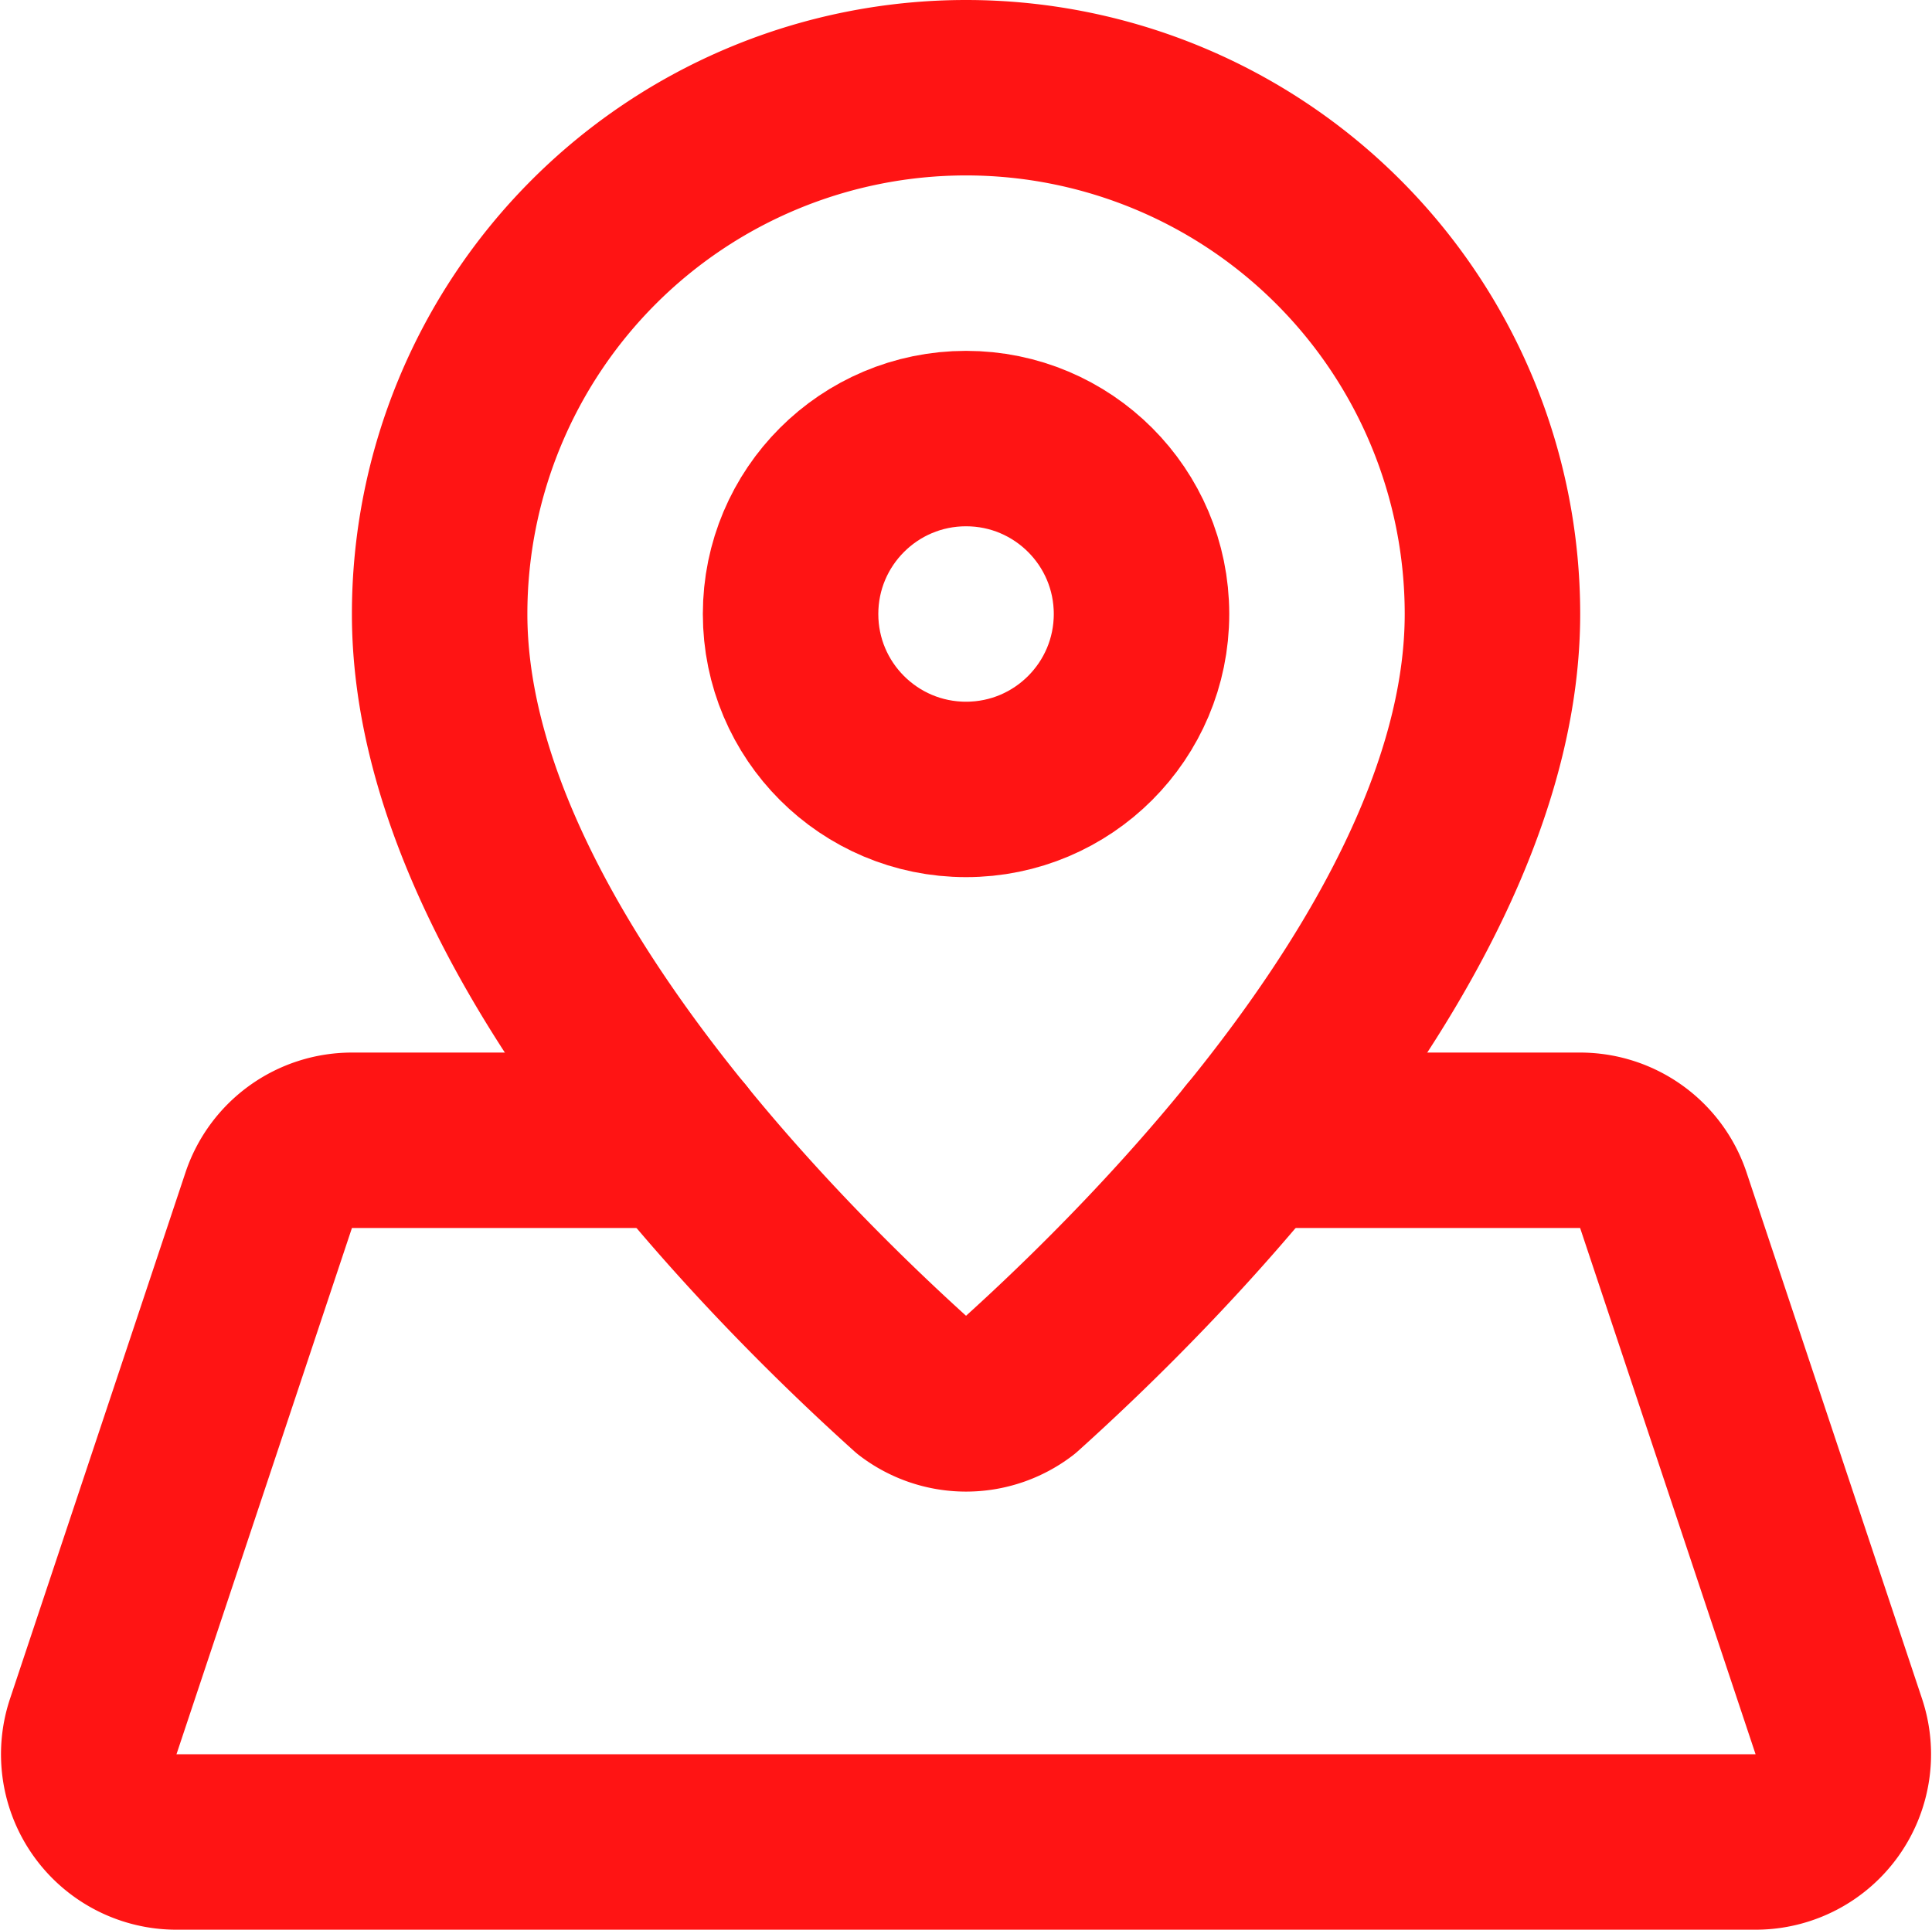 <svg xmlns="http://www.w3.org/2000/svg" width="22.021" height="22" viewBox="0 0 22.021 22">
  <g id="Gruppe_40" data-name="Gruppe 40" transform="translate(-0.989 -1)">
    <path id="Pfad_84" data-name="Pfad 84" d="M18,8c0,3.613-3.869,7.429-5.393,8.8a1,1,0,0,1-1.214,0C9.87,15.429,6,11.613,6,8A6,6,0,0,1,18,8" fill="none" stroke="#ff1414" stroke-linecap="round" stroke-linejoin="round" stroke-width="2"/>
    <circle id="Ellipse_2" data-name="Ellipse 2" cx="2" cy="2" r="2" transform="translate(10 6)" fill="none" stroke="#ff1414" stroke-linecap="round" stroke-linejoin="round" stroke-width="2"/>
    <path id="Pfad_85" data-name="Pfad 85" d="M8.714,14H5a1,1,0,0,0-.948.683l-2,6A1,1,0,0,0,3,22H21a1,1,0,0,0,.948-1.316l-2-6A1,1,0,0,0,19,14H15.287" fill="none" stroke="#ff1414" stroke-linecap="round" stroke-linejoin="round" stroke-width="2"/>
  </g>
</svg>
